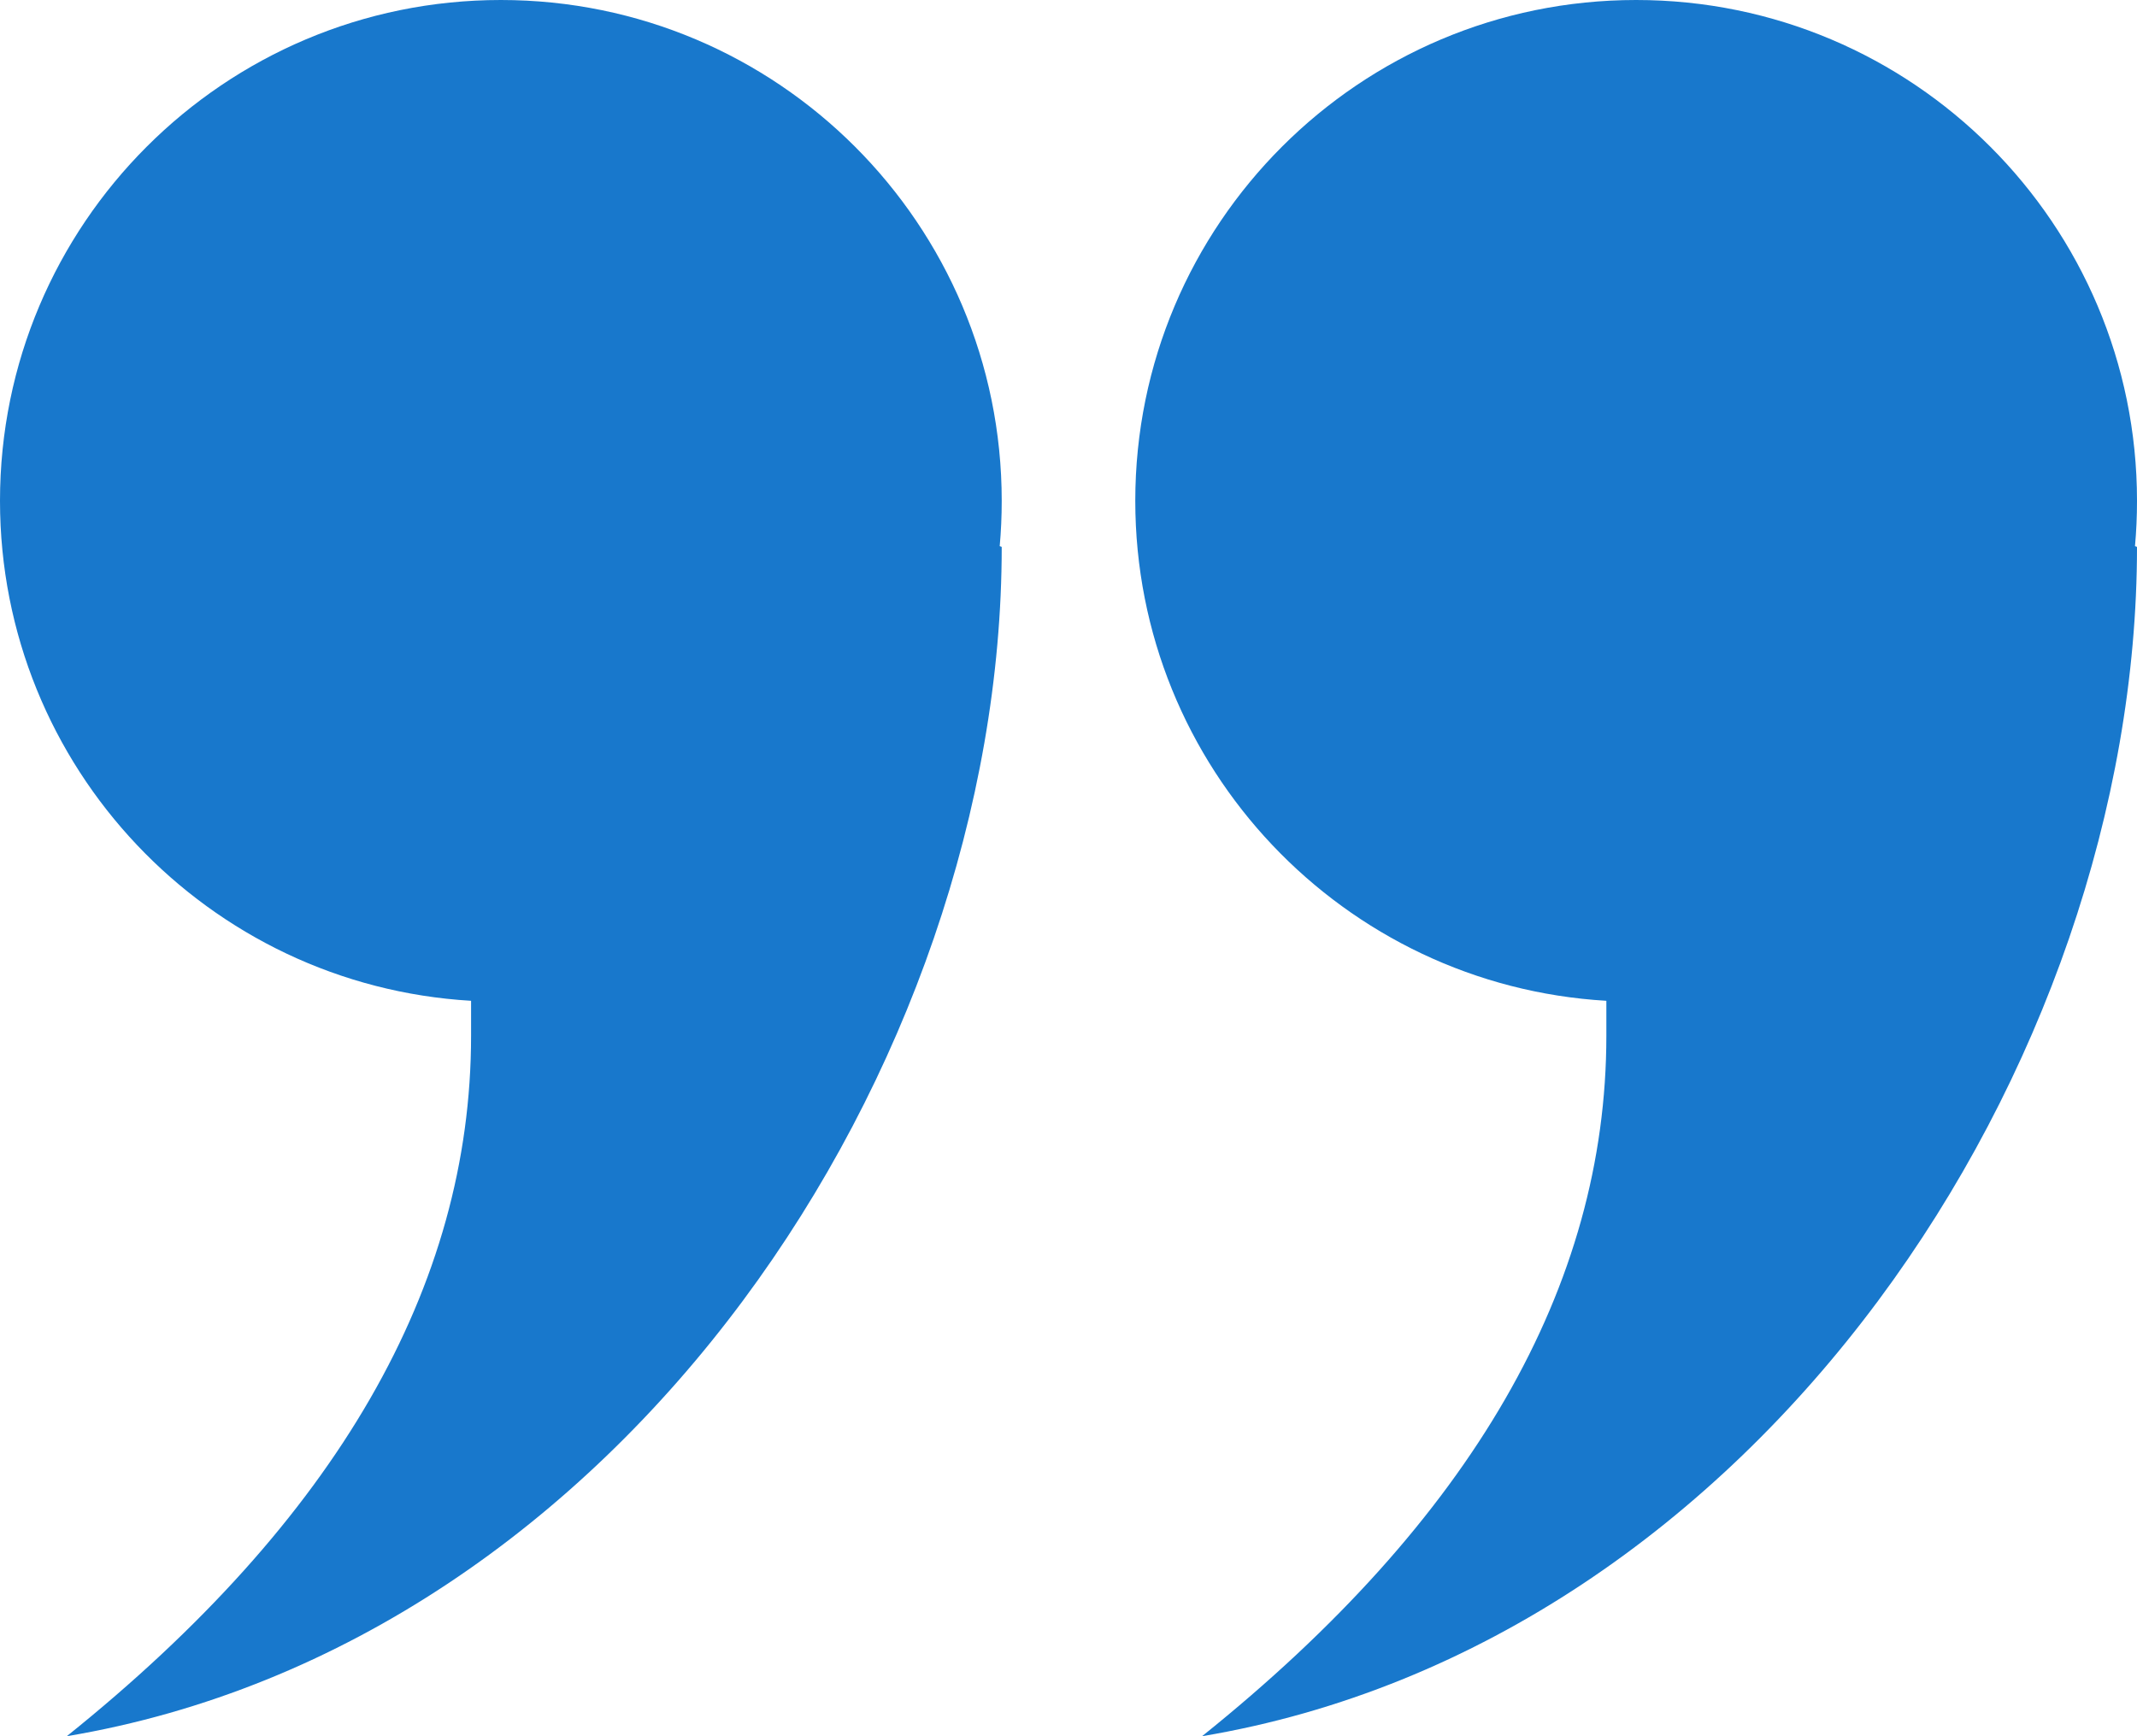 <?xml version="1.0" encoding="UTF-8"?>
<svg width="32px" height="26px" viewBox="0 0 32 26" version="1.1" xmlns="http://www.w3.org/2000/svg" xmlns:xlink="http://www.w3.org/1999/xlink">
    <title>Quotes</title>
    <g id="Blocks-&amp;-Navigation" stroke="none" stroke-width="1" fill="none" fill-rule="evenodd">
        <g id="🔷-Blocks-/-Mobile-/-Quotes-/-Single-Quote" transform="translate(-22, -10)" fill="#1878CC">
            <g id="Group" transform="translate(20, 10)">
                <g id="Quotes" transform="translate(18, 13) scale(-1, -1) translate(-18, -13) ">
                    <path d="M16,1.71450552e-15 C11.964,3.239 9.946,6.736 9.946,10.49 L9.946,11.013 C13.88,11.244 17,14.507 17,18.5 C17,22.642 13.642,26 9.5,26 C5.358,26 2,22.642 2,18.5 C2,18.271 2.01,18.044 2.03,17.821 L2,17.81 C2,10.048 7.676,1.397 16,1.71450552e-15 Z M33,1.71450552e-15 C28.964,3.239 26.946,6.736 26.946,10.49 L26.946,11.013 C30.88,11.244 34,14.507 34,18.5 C34,22.642 30.642,26 26.5,26 C22.358,26 19,22.642 19,18.5 C19,18.271 19.01,18.045 19.03,17.821 L19,17.81 C19,10.048 24.676,1.397 33,1.71450552e-15 Z" id="icon"></path>
                </g>
            </g>
        </g>
    </g>
</svg>